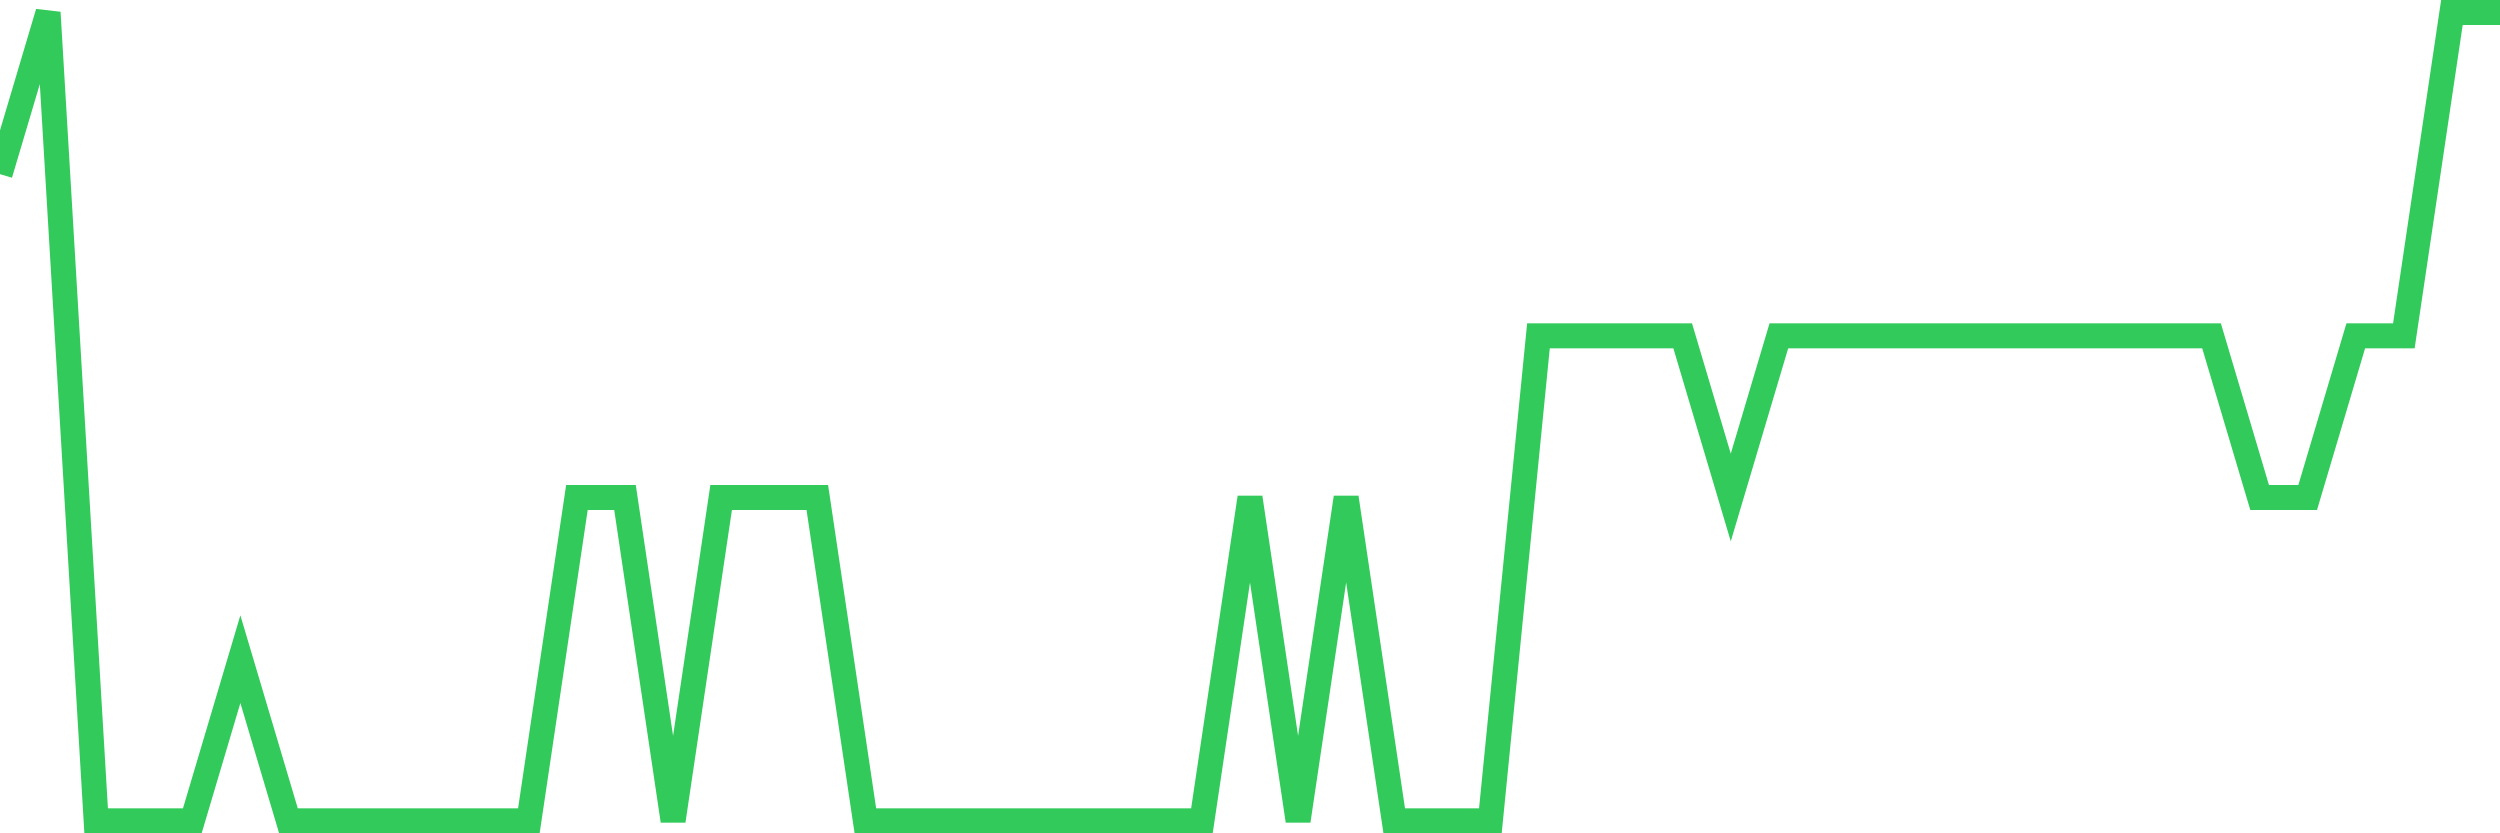 <svg
  xmlns="http://www.w3.org/2000/svg"
  xmlns:xlink="http://www.w3.org/1999/xlink"
  width="120"
  height="40"
  viewBox="0 0 120 40"
  preserveAspectRatio="none"
>
  <polyline
    points="0,8.36 2.308,0.6 4.615,39.4 6.923,39.4 9.231,39.4 11.538,31.64 13.846,39.4 16.154,39.4 18.462,39.4 20.769,39.4 23.077,39.4 25.385,39.4 27.692,23.88 30,23.88 32.308,39.4 34.615,23.88 36.923,23.88 39.231,23.88 41.538,39.4 43.846,39.4 46.154,39.4 48.462,39.4 50.769,39.4 53.077,39.4 55.385,39.4 57.692,39.4 60,23.88 62.308,39.4 64.615,23.88 66.923,39.4 69.231,39.4 71.538,39.4 73.846,16.12 76.154,16.12 78.462,16.12 80.769,16.12 83.077,23.88 85.385,16.12 87.692,16.12 90,16.12 92.308,16.12 94.615,16.12 96.923,16.12 99.231,16.12 101.538,16.12 103.846,16.12 106.154,16.12 108.462,23.88 110.769,23.88 113.077,16.12 115.385,16.12 117.692,0.6 120,0.6"
    fill="none"
    stroke="#32ca5b"
    stroke-width="1.2"
  >
  </polyline>
</svg>